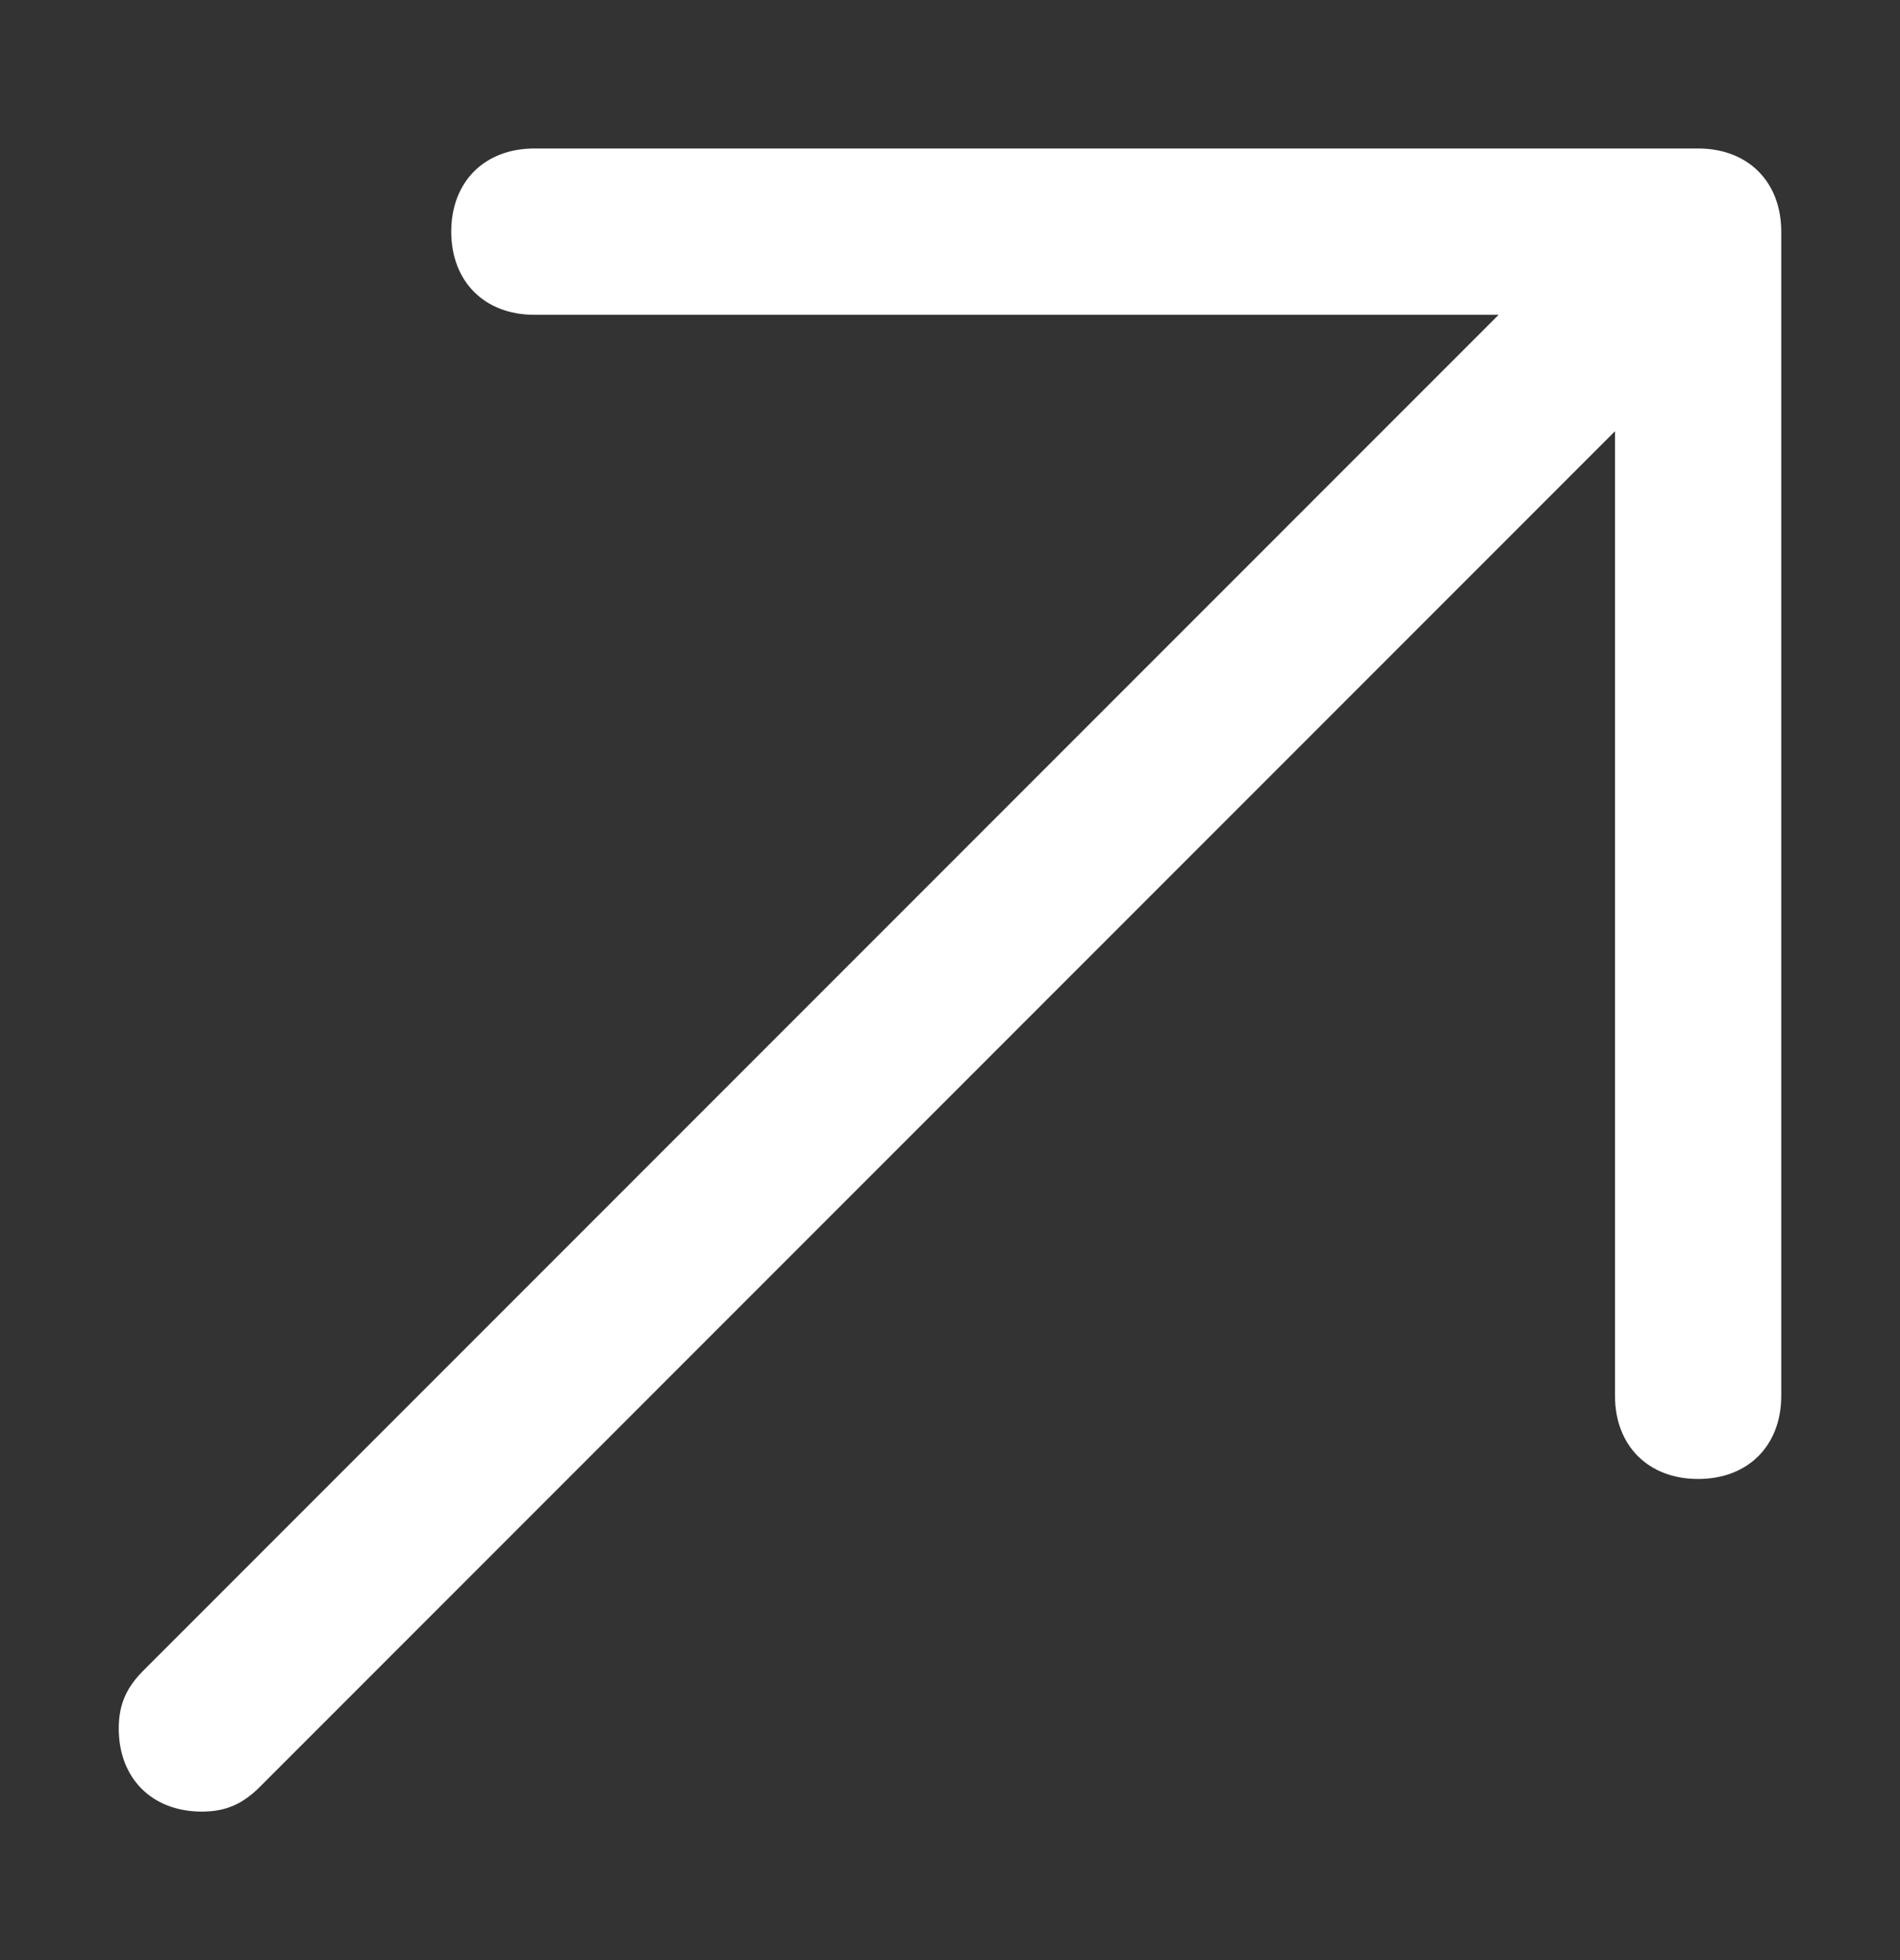 <svg width="32" height="33" viewBox="0 0 32 33" fill="none" xmlns="http://www.w3.org/2000/svg">
<rect x="0" y="0" width="32" height="33" fill="#333333" stroke="none"/>
<path d="M28.6 2.5H9C8.16 2.5 7.6 3.06 7.6 3.9C7.6 4.74 8.16 5.3 9 5.3H25.24L2.42 28.12C2.14 28.4 2 28.68 2 29.1C2 29.94 2.56 30.5 3.4 30.5C3.82 30.5 4.1 30.36 4.38 30.08L27.2 7.26V23.5C27.2 24.34 27.76 24.9 28.6 24.9C29.44 24.9 30 24.34 30 23.5V3.9C30 3.06 29.44 2.5 28.6 2.5Z" fill="white"/>
</svg>

